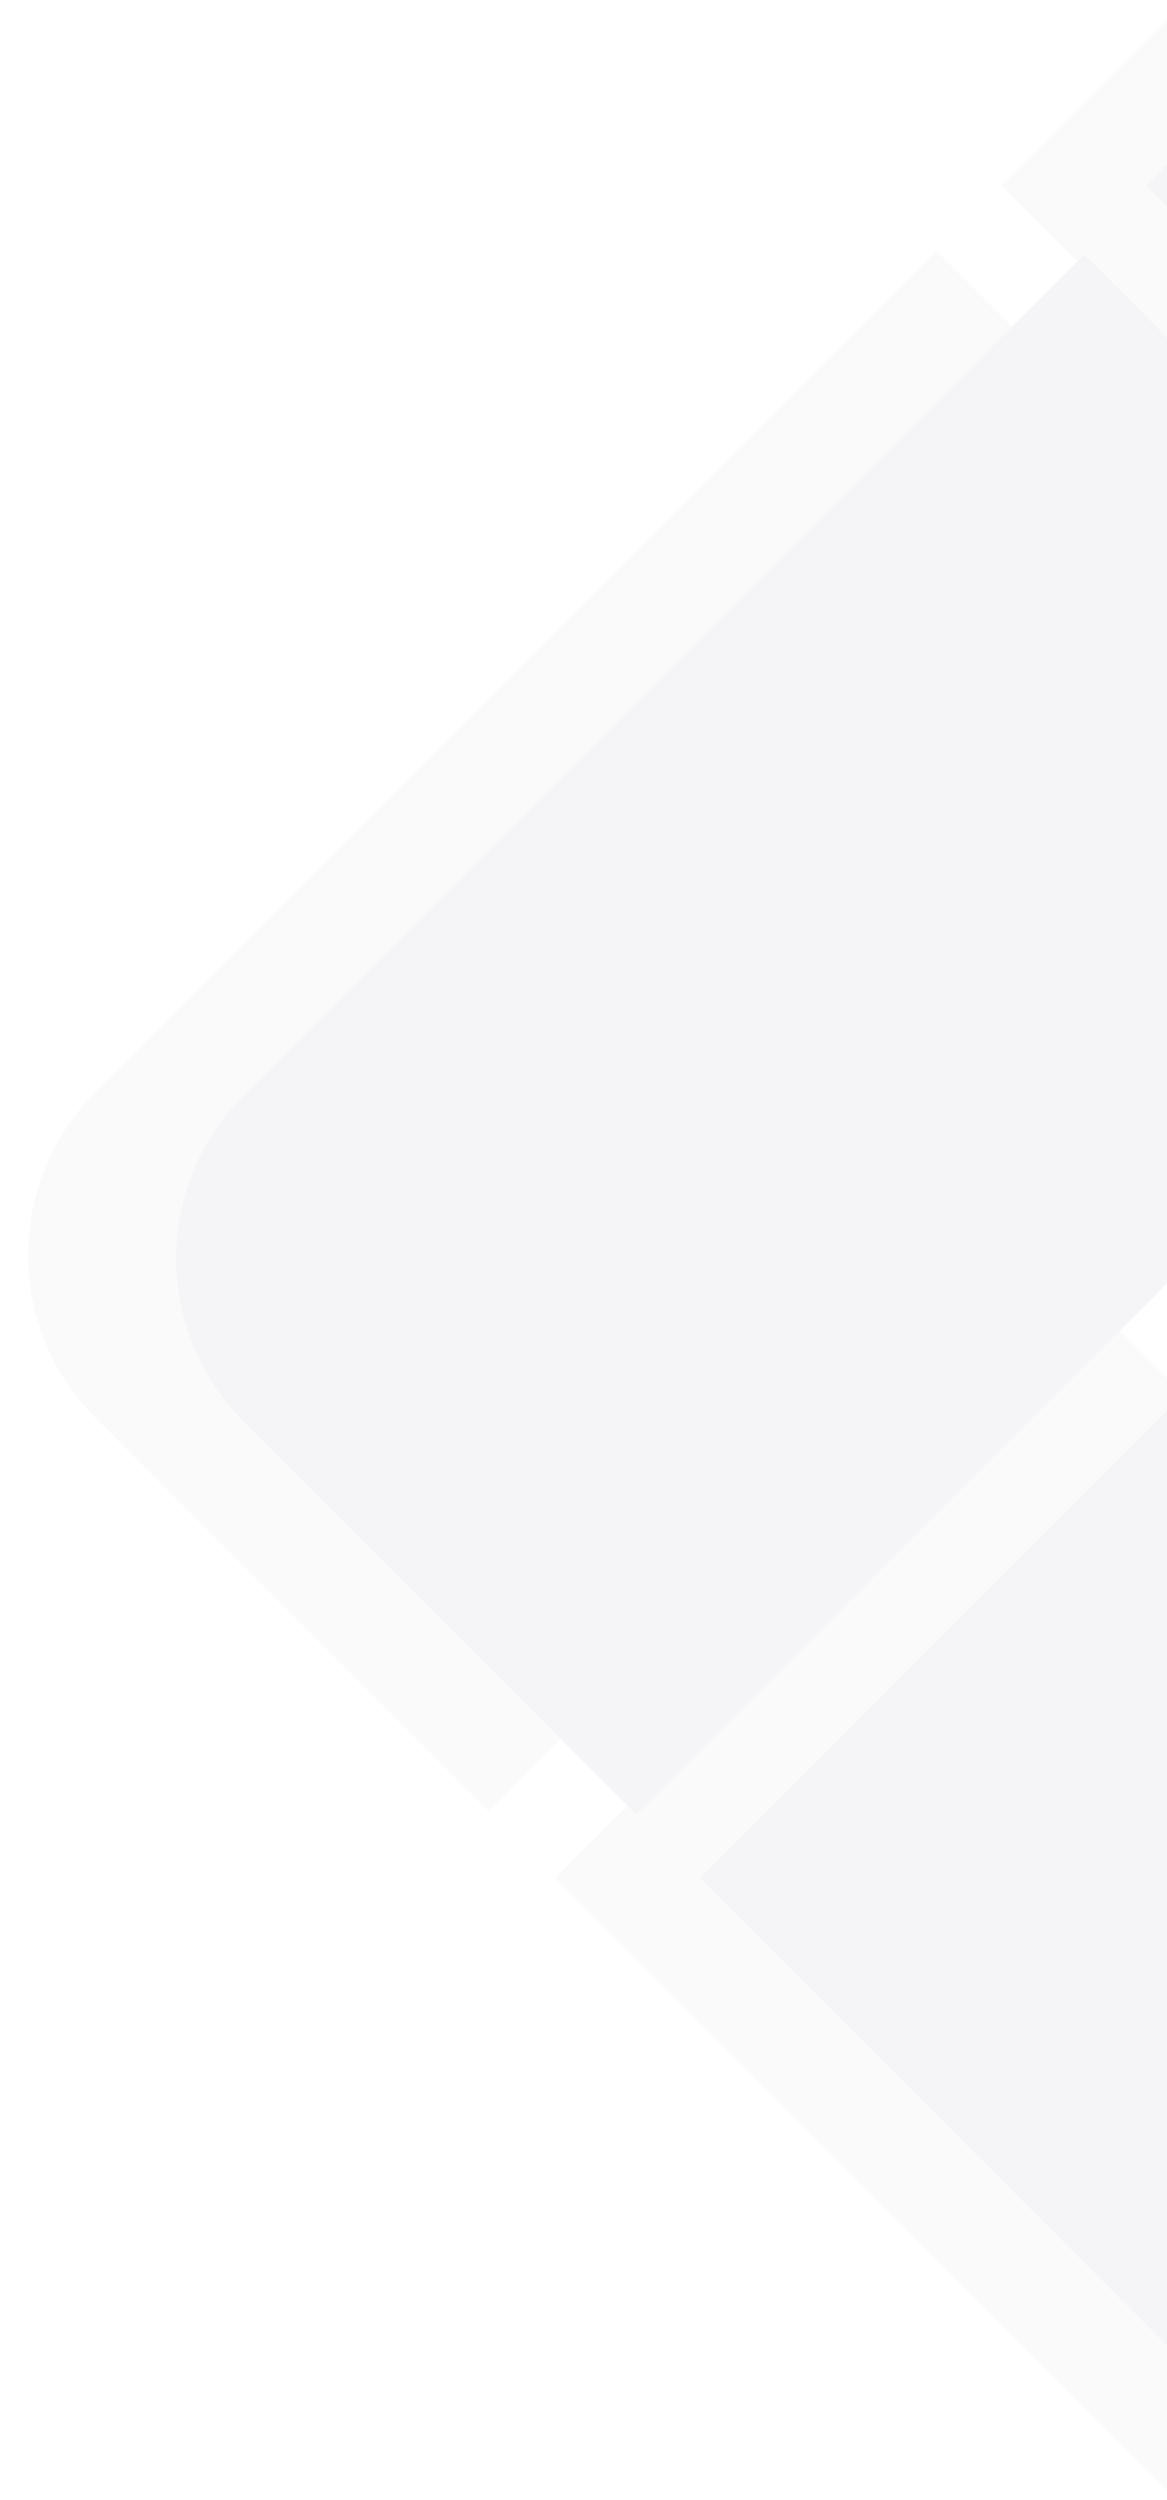 <svg id="Layer_1" data-name="Layer 1" xmlns="http://www.w3.org/2000/svg" viewBox="0 0 675 1445"><defs><style>.cls-1{opacity:0.05;}.cls-2{fill:none;}.cls-3,.cls-4,.cls-5{fill:#263056;}.cls-3{opacity:0.5;}.cls-5{opacity:0.58;isolation:isolate;}</style></defs><g class="cls-1"><path class="cls-2" d="M647.72,769.24,675,796.52V741.65q-4.44,4.74-9.06,9.37Z"/><path class="cls-2" d="M321.07,1085.5l41.81-41.81-38.6-38.6-41.75,41.75L55.26,819.58a133.21,133.21,0,0,1,0-188.34L541.51,145l38.89,38.84c1.64,1.65,3.26,3.3,4.87,5L623,151.11c-1.63-1.67-3.26-3.34-4.9-5l-38.9-38.84L675,11.46V0H0V1445H675v-5.56Z"/><path class="cls-3" d="M140.8,633.28,585.27,188.81c-1.61-1.67-3.23-3.32-4.87-5L541.51,145,55.26,631.24a133.21,133.21,0,0,0,0,188.34l227.27,227.26,41.75-41.75L140.8,821.61A133.2,133.2,0,0,1,140.8,633.28Z"/><path class="cls-3" d="M618.08,146.12c1.64,1.65,3.27,3.32,4.9,5l4.07-4.07,38.89,38.84q4.62,4.62,9.06,9.36V119.38l-12.11-12.1L675,95.16V11.46l-95.82,95.82Z"/><polygon class="cls-3" points="368.06 1048.88 362.88 1043.69 321.07 1085.5 675 1439.44 675 1355.74 404.77 1085.5 675 815.26 675 796.52 647.72 769.24 368.06 1048.88"/><path class="cls-4" d="M627.05,147,623,151.11l-37.71,37.7L140.8,633.28a133.2,133.2,0,0,0,0,188.33l183.48,183.48,38.6,38.6,5.19,5.19L647.72,769.24,665.94,751q4.62-4.63,9.06-9.37V195.24q-4.44-4.73-9.06-9.36Z"/><polygon class="cls-4" points="675 119.38 675 95.16 662.88 107.28 675 119.38"/><polygon class="cls-4" points="675 1355.74 675 815.26 404.77 1085.5 675 1355.74"/><polygon class="cls-5" points="675 1355.74 675 815.26 404.77 1085.5 675 1355.74"/></g></svg>